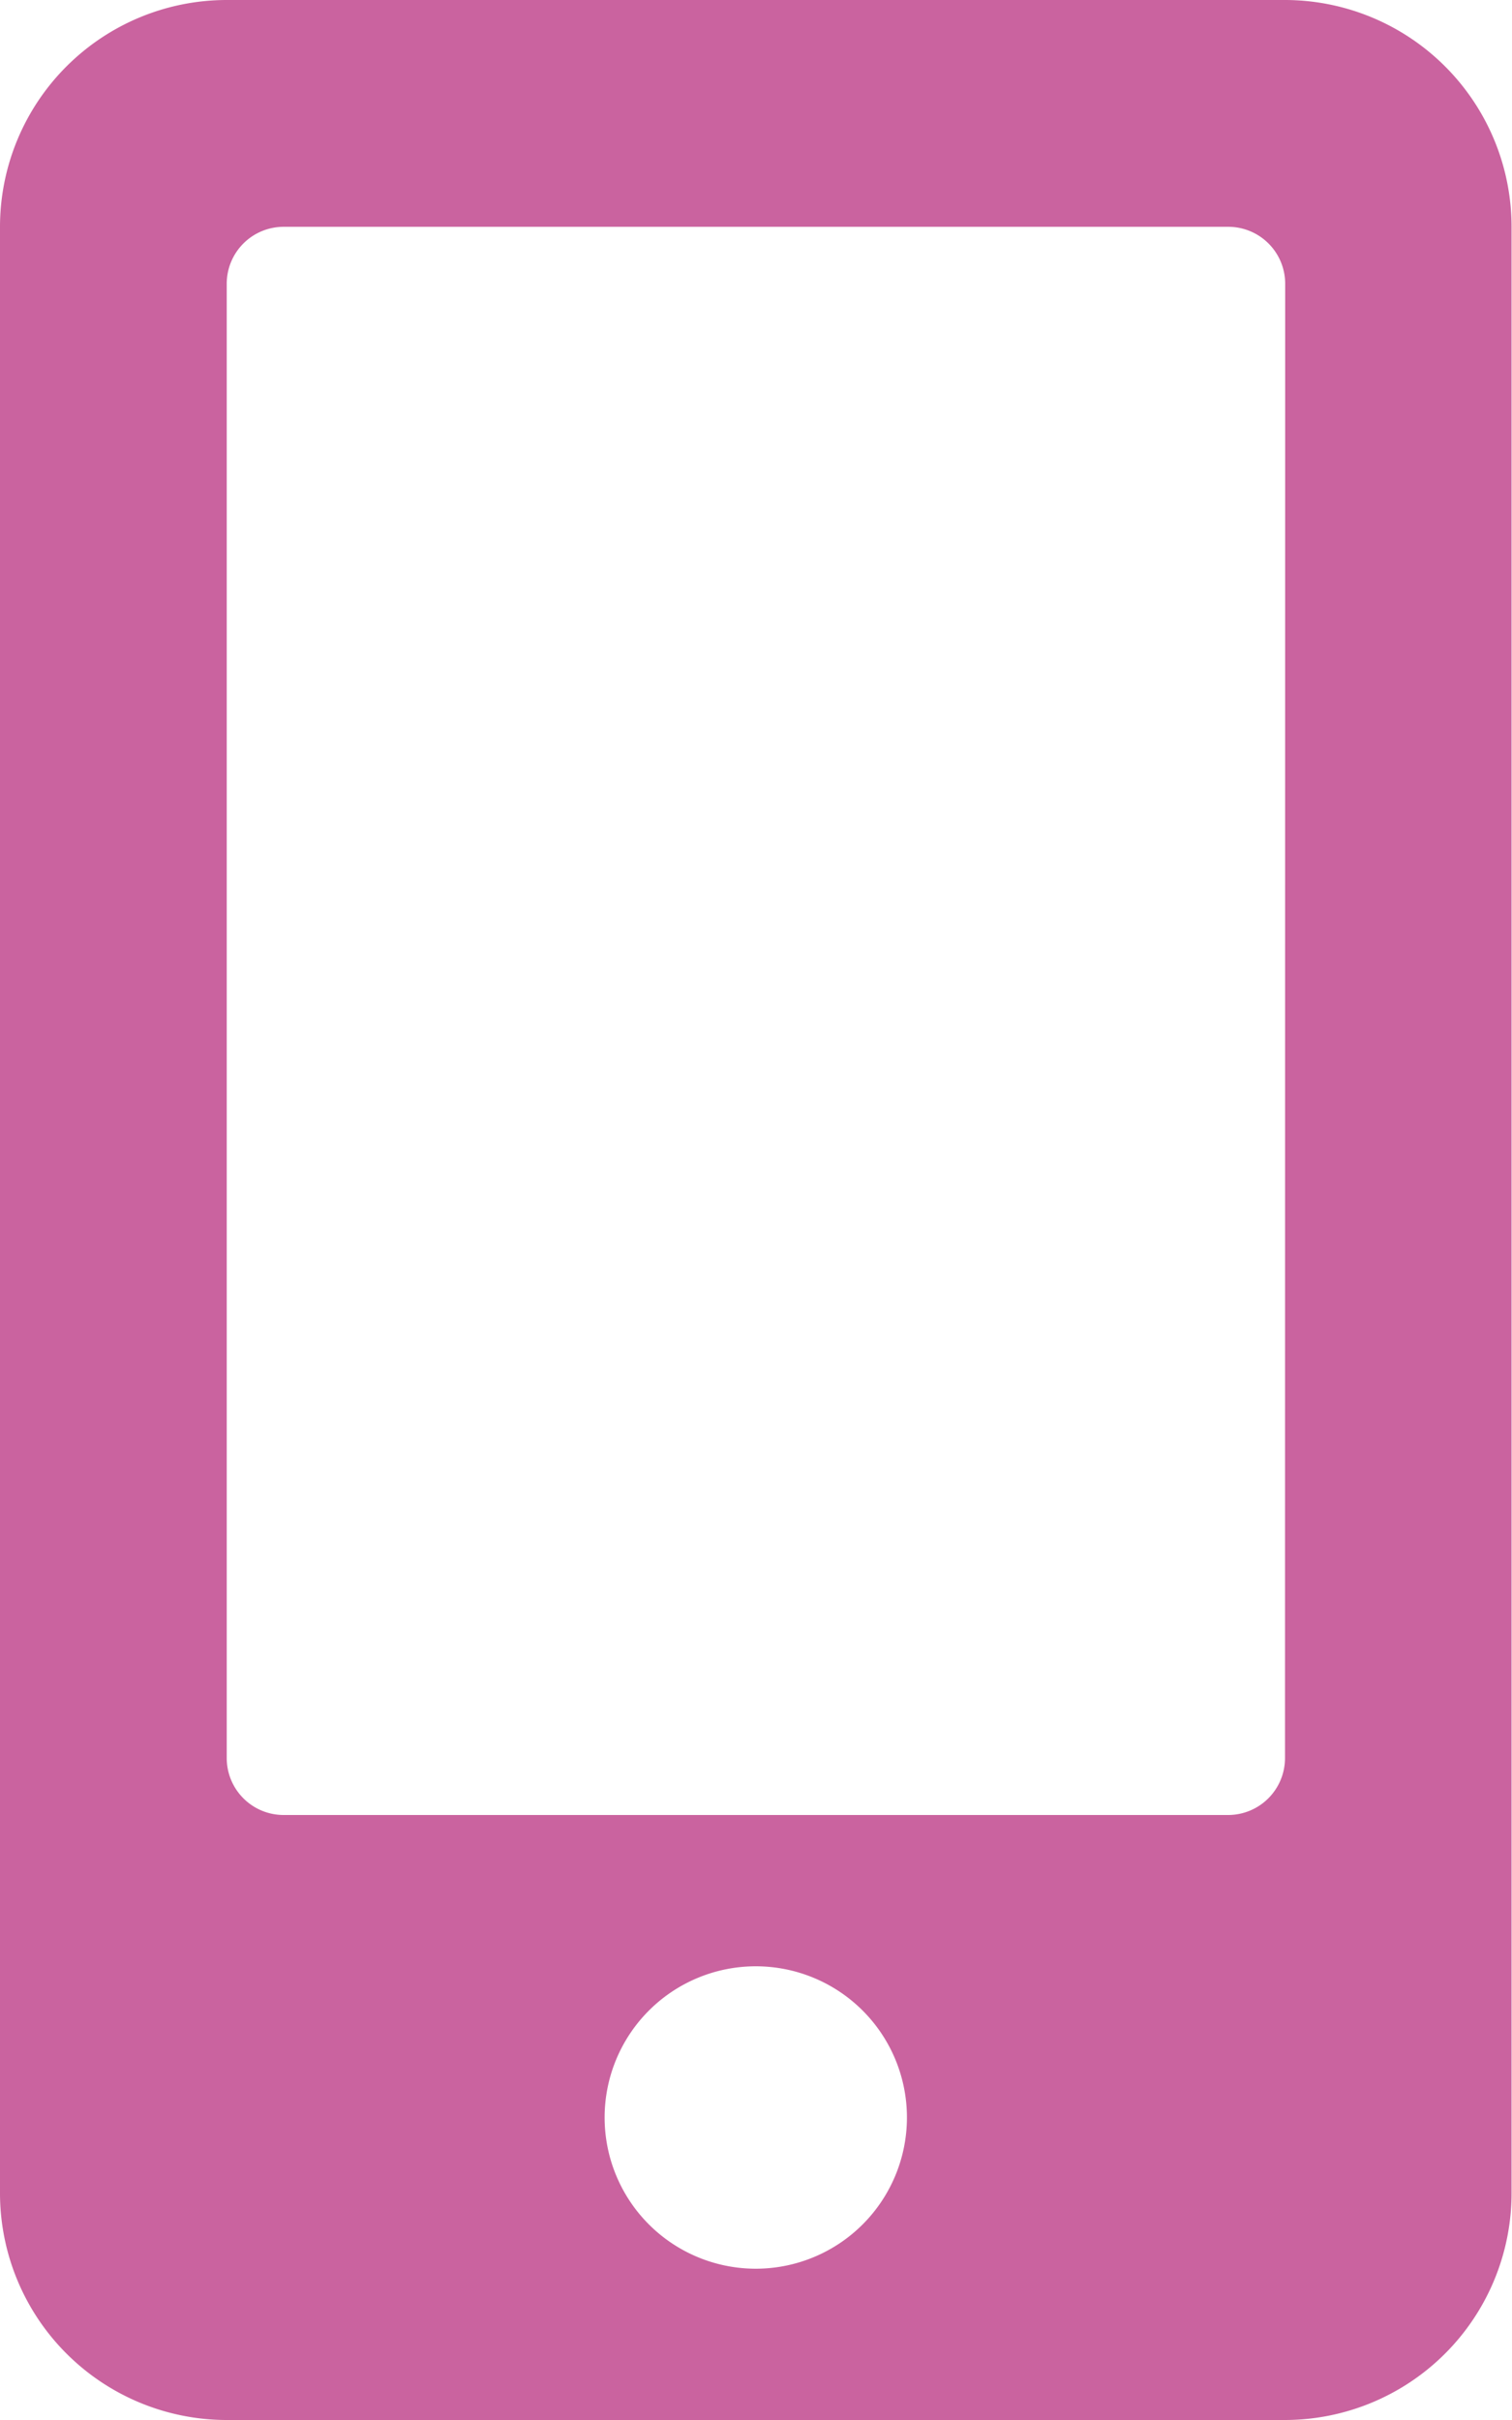 <svg xmlns="http://www.w3.org/2000/svg" width="17.005" height="27.208" viewBox="0 0 17.005 27.208">
  <path id="Icon_awesome-mobile-alt" data-name="Icon awesome-mobile-alt" d="M14.454,0H2.551A2.551,2.551,0,0,0,0,2.551V24.657a2.551,2.551,0,0,0,2.551,2.551h11.9A2.551,2.551,0,0,0,17,24.657V2.551A2.551,2.551,0,0,0,14.454,0ZM8.5,25.507a1.7,1.7,0,1,1,1.7-1.7A1.7,1.7,0,0,1,8.5,25.507Zm5.952-5.739a.64.64,0,0,1-.638.638H3.188a.64.64,0,0,1-.638-.638V3.188a.64.64,0,0,1,.638-.638H13.816a.64.64,0,0,1,.638.638Z" fill="#ca639f"/>
</svg>
